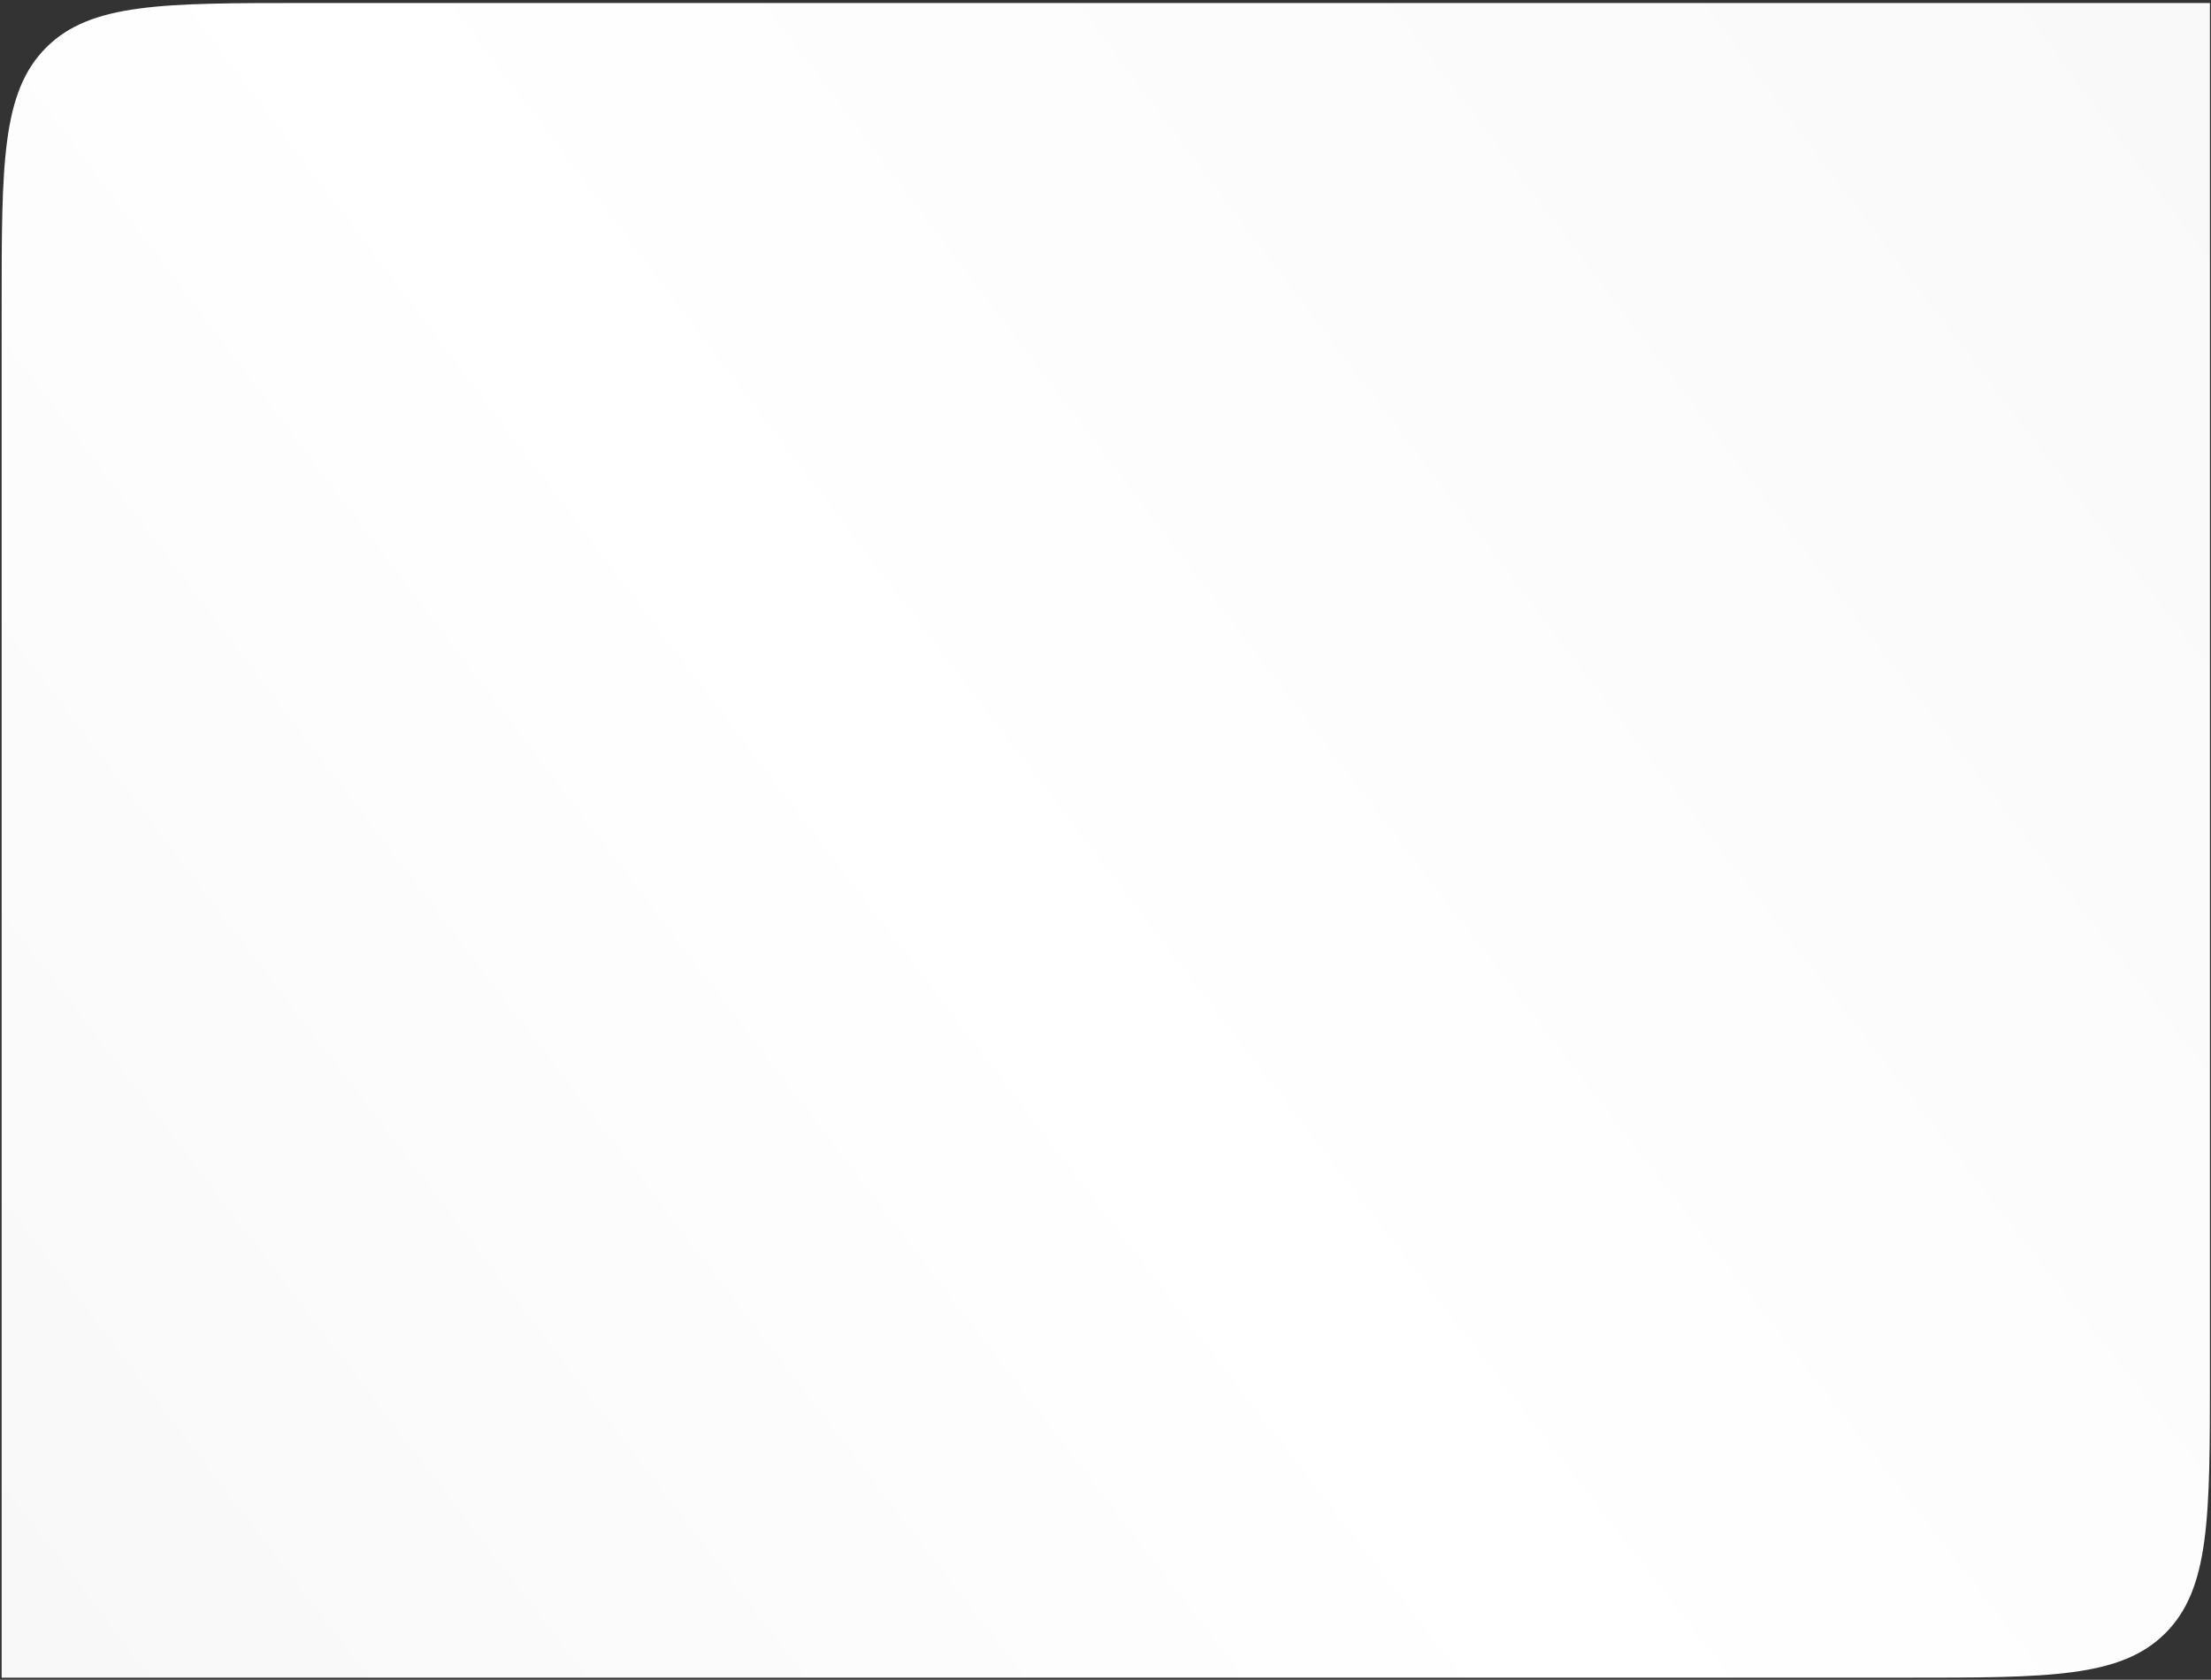 <?xml version="1.0" encoding="UTF-8"?> <svg xmlns="http://www.w3.org/2000/svg" width="379" height="288" viewBox="0 0 379 288" fill="none"><rect x="0" y="0" width="379" height="288" fill="#333333" stroke="none"/> <path d="M0.281 52.654C0.281 28.075 0.281 15.786 7.917 8.15C15.553 0.514 27.842 0.514 52.421 0.514H378.818V235.503C378.818 260.082 378.818 272.372 371.182 280.007C363.546 287.643 351.257 287.643 326.678 287.643H0.281V52.654Z" fill="url(#paint0_radial_88_3220)"></path> <defs> <radialGradient id="paint0_radial_88_3220" cx="0" cy="0" r="1" gradientUnits="userSpaceOnUse" gradientTransform="translate(378.818 0.514) rotate(142.819) scale(475.113 4467.16)"> <stop stop-color="#F9F9F9"></stop> <stop offset="0.552" stop-color="white"></stop> <stop offset="1" stop-color="#F8F8F8"></stop> </radialGradient> </defs> </svg> 